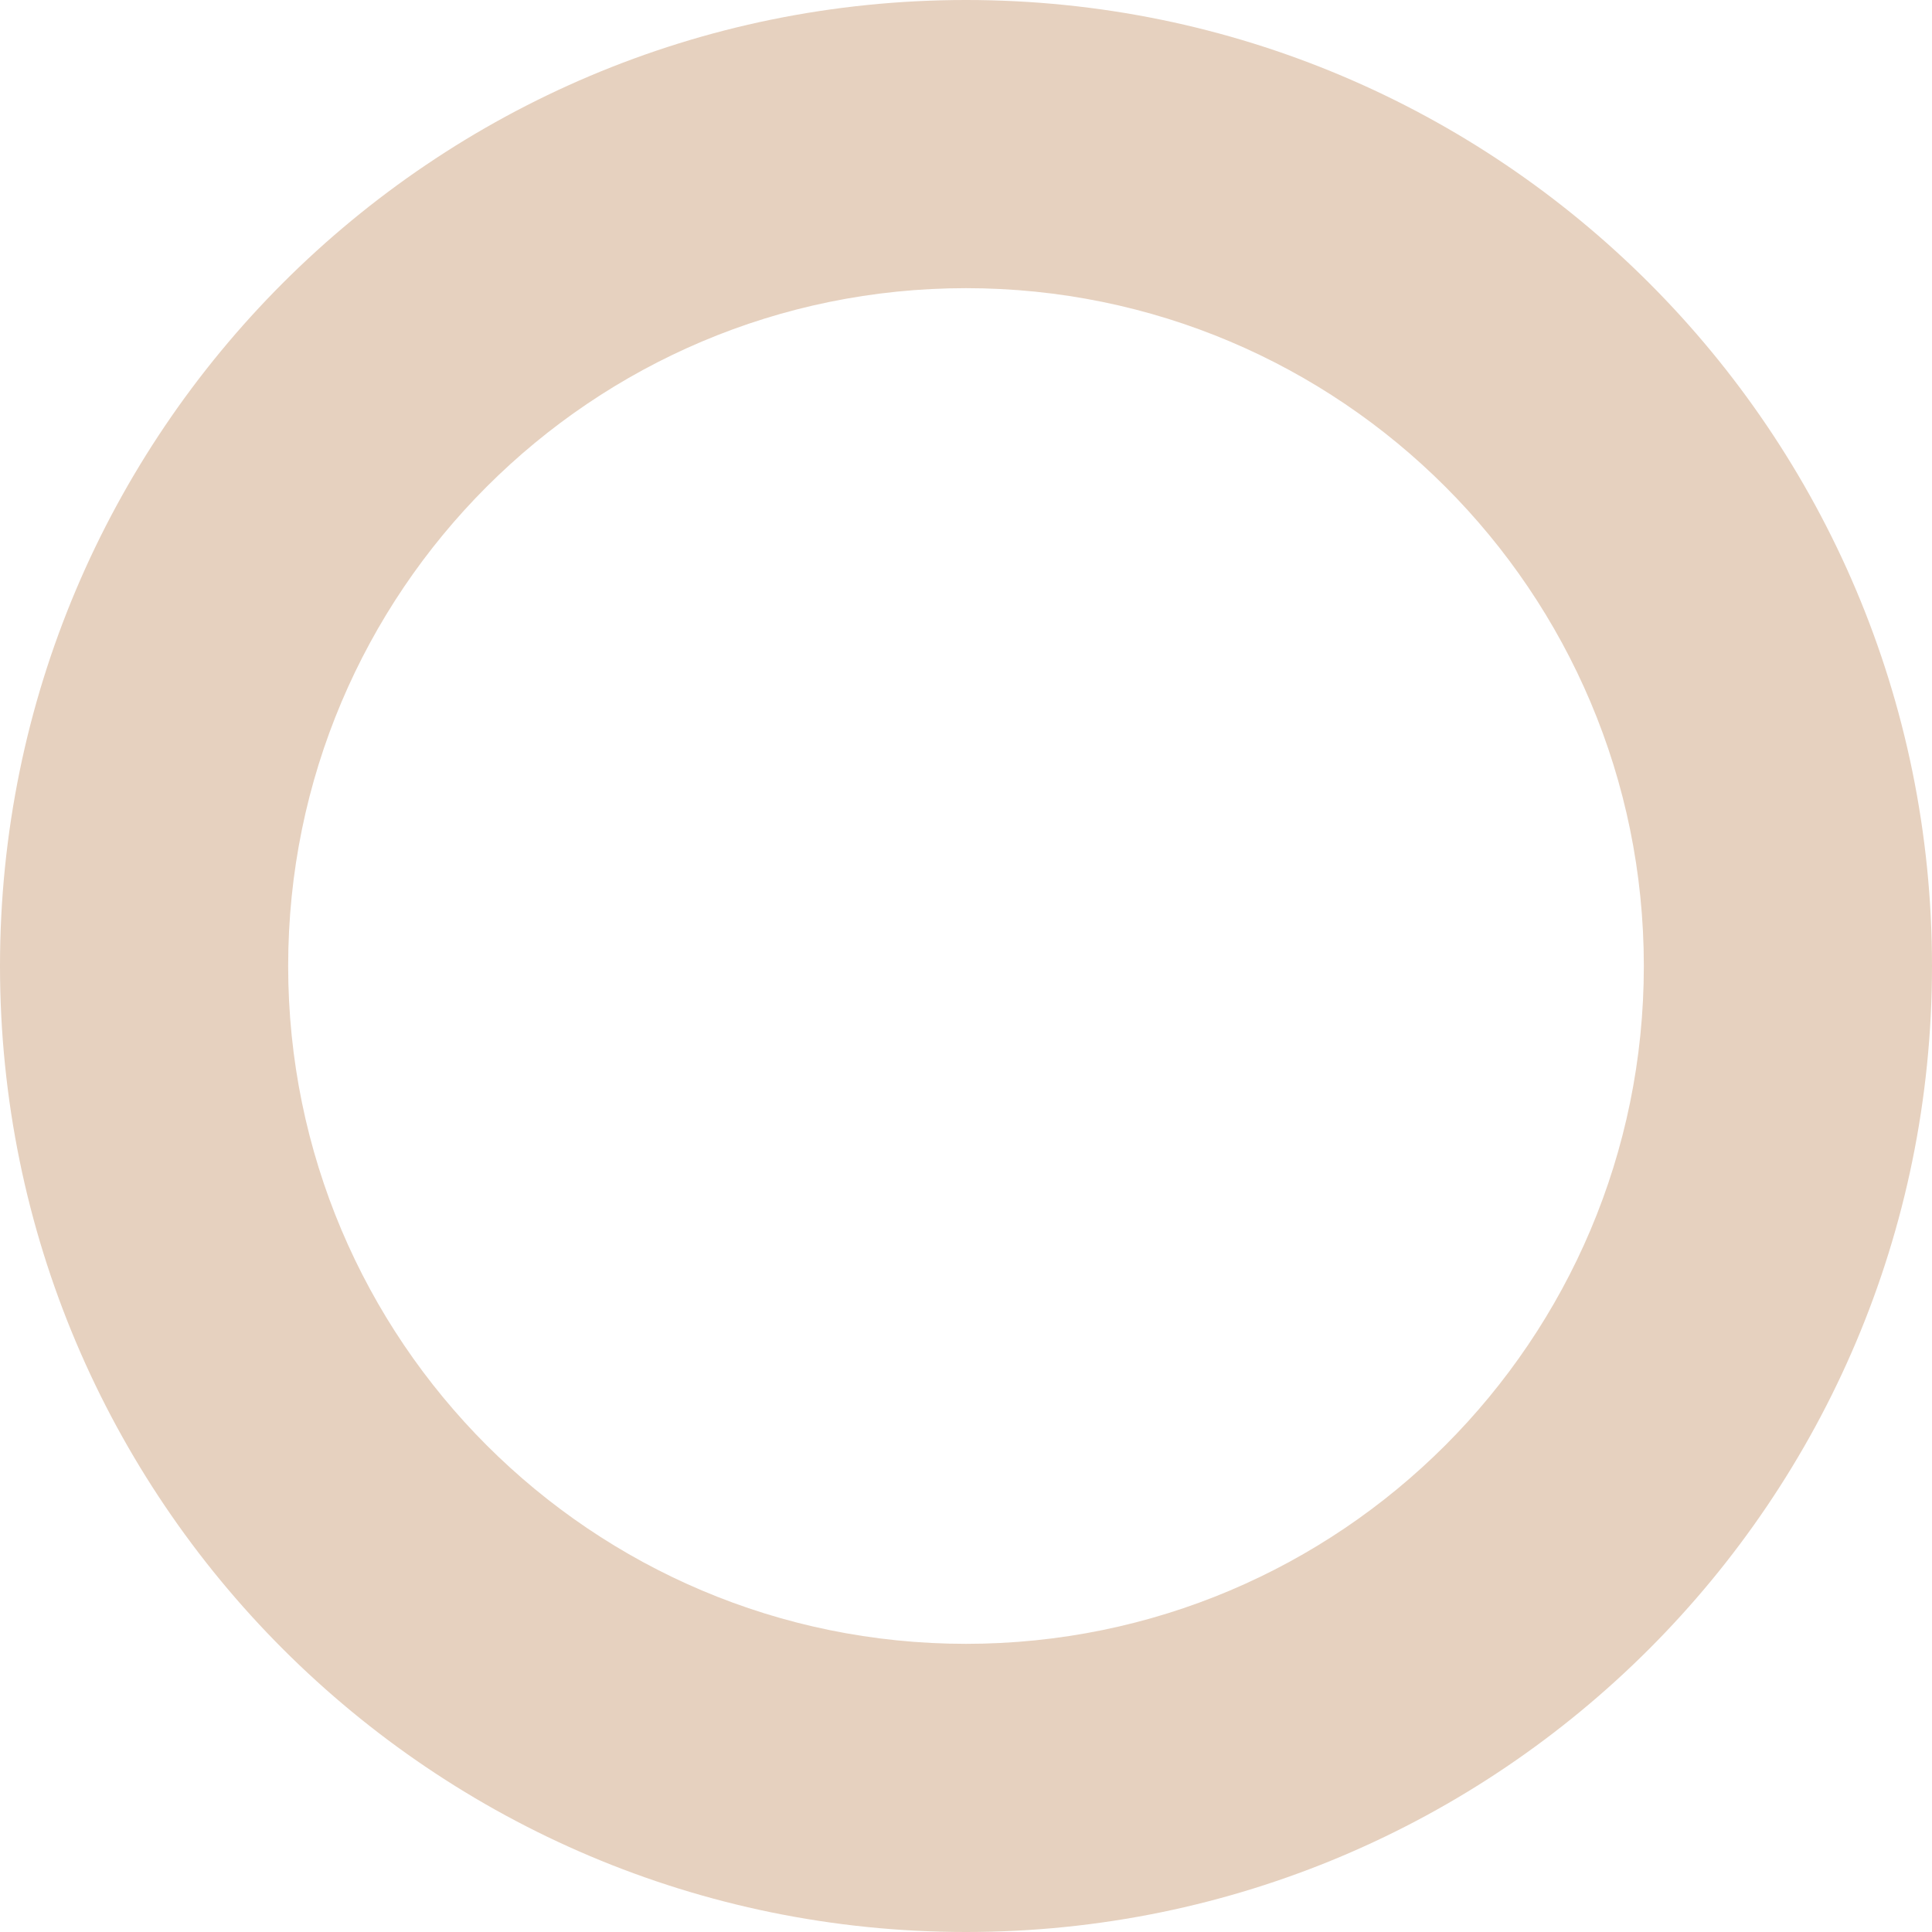 <?xml version="1.0" encoding="UTF-8"?> <svg xmlns="http://www.w3.org/2000/svg" width="2934" height="2934" viewBox="0 0 2934 2934" fill="none"> <path d="M2934 1467C2934 2277.2 2277.2 2934 1467 2934C656.798 2934 0 2277.2 0 1467C0 656.798 656.798 0 1467 0C2277.2 0 2934 656.798 2934 1467ZM437.62 1467C437.62 2035.51 898.489 2496.38 1467 2496.38C2035.51 2496.38 2496.38 2035.51 2496.38 1467C2496.38 898.489 2035.51 437.62 1467 437.62C898.489 437.62 437.62 898.489 437.62 1467Z" fill="#E6D1BF"></path> </svg> 